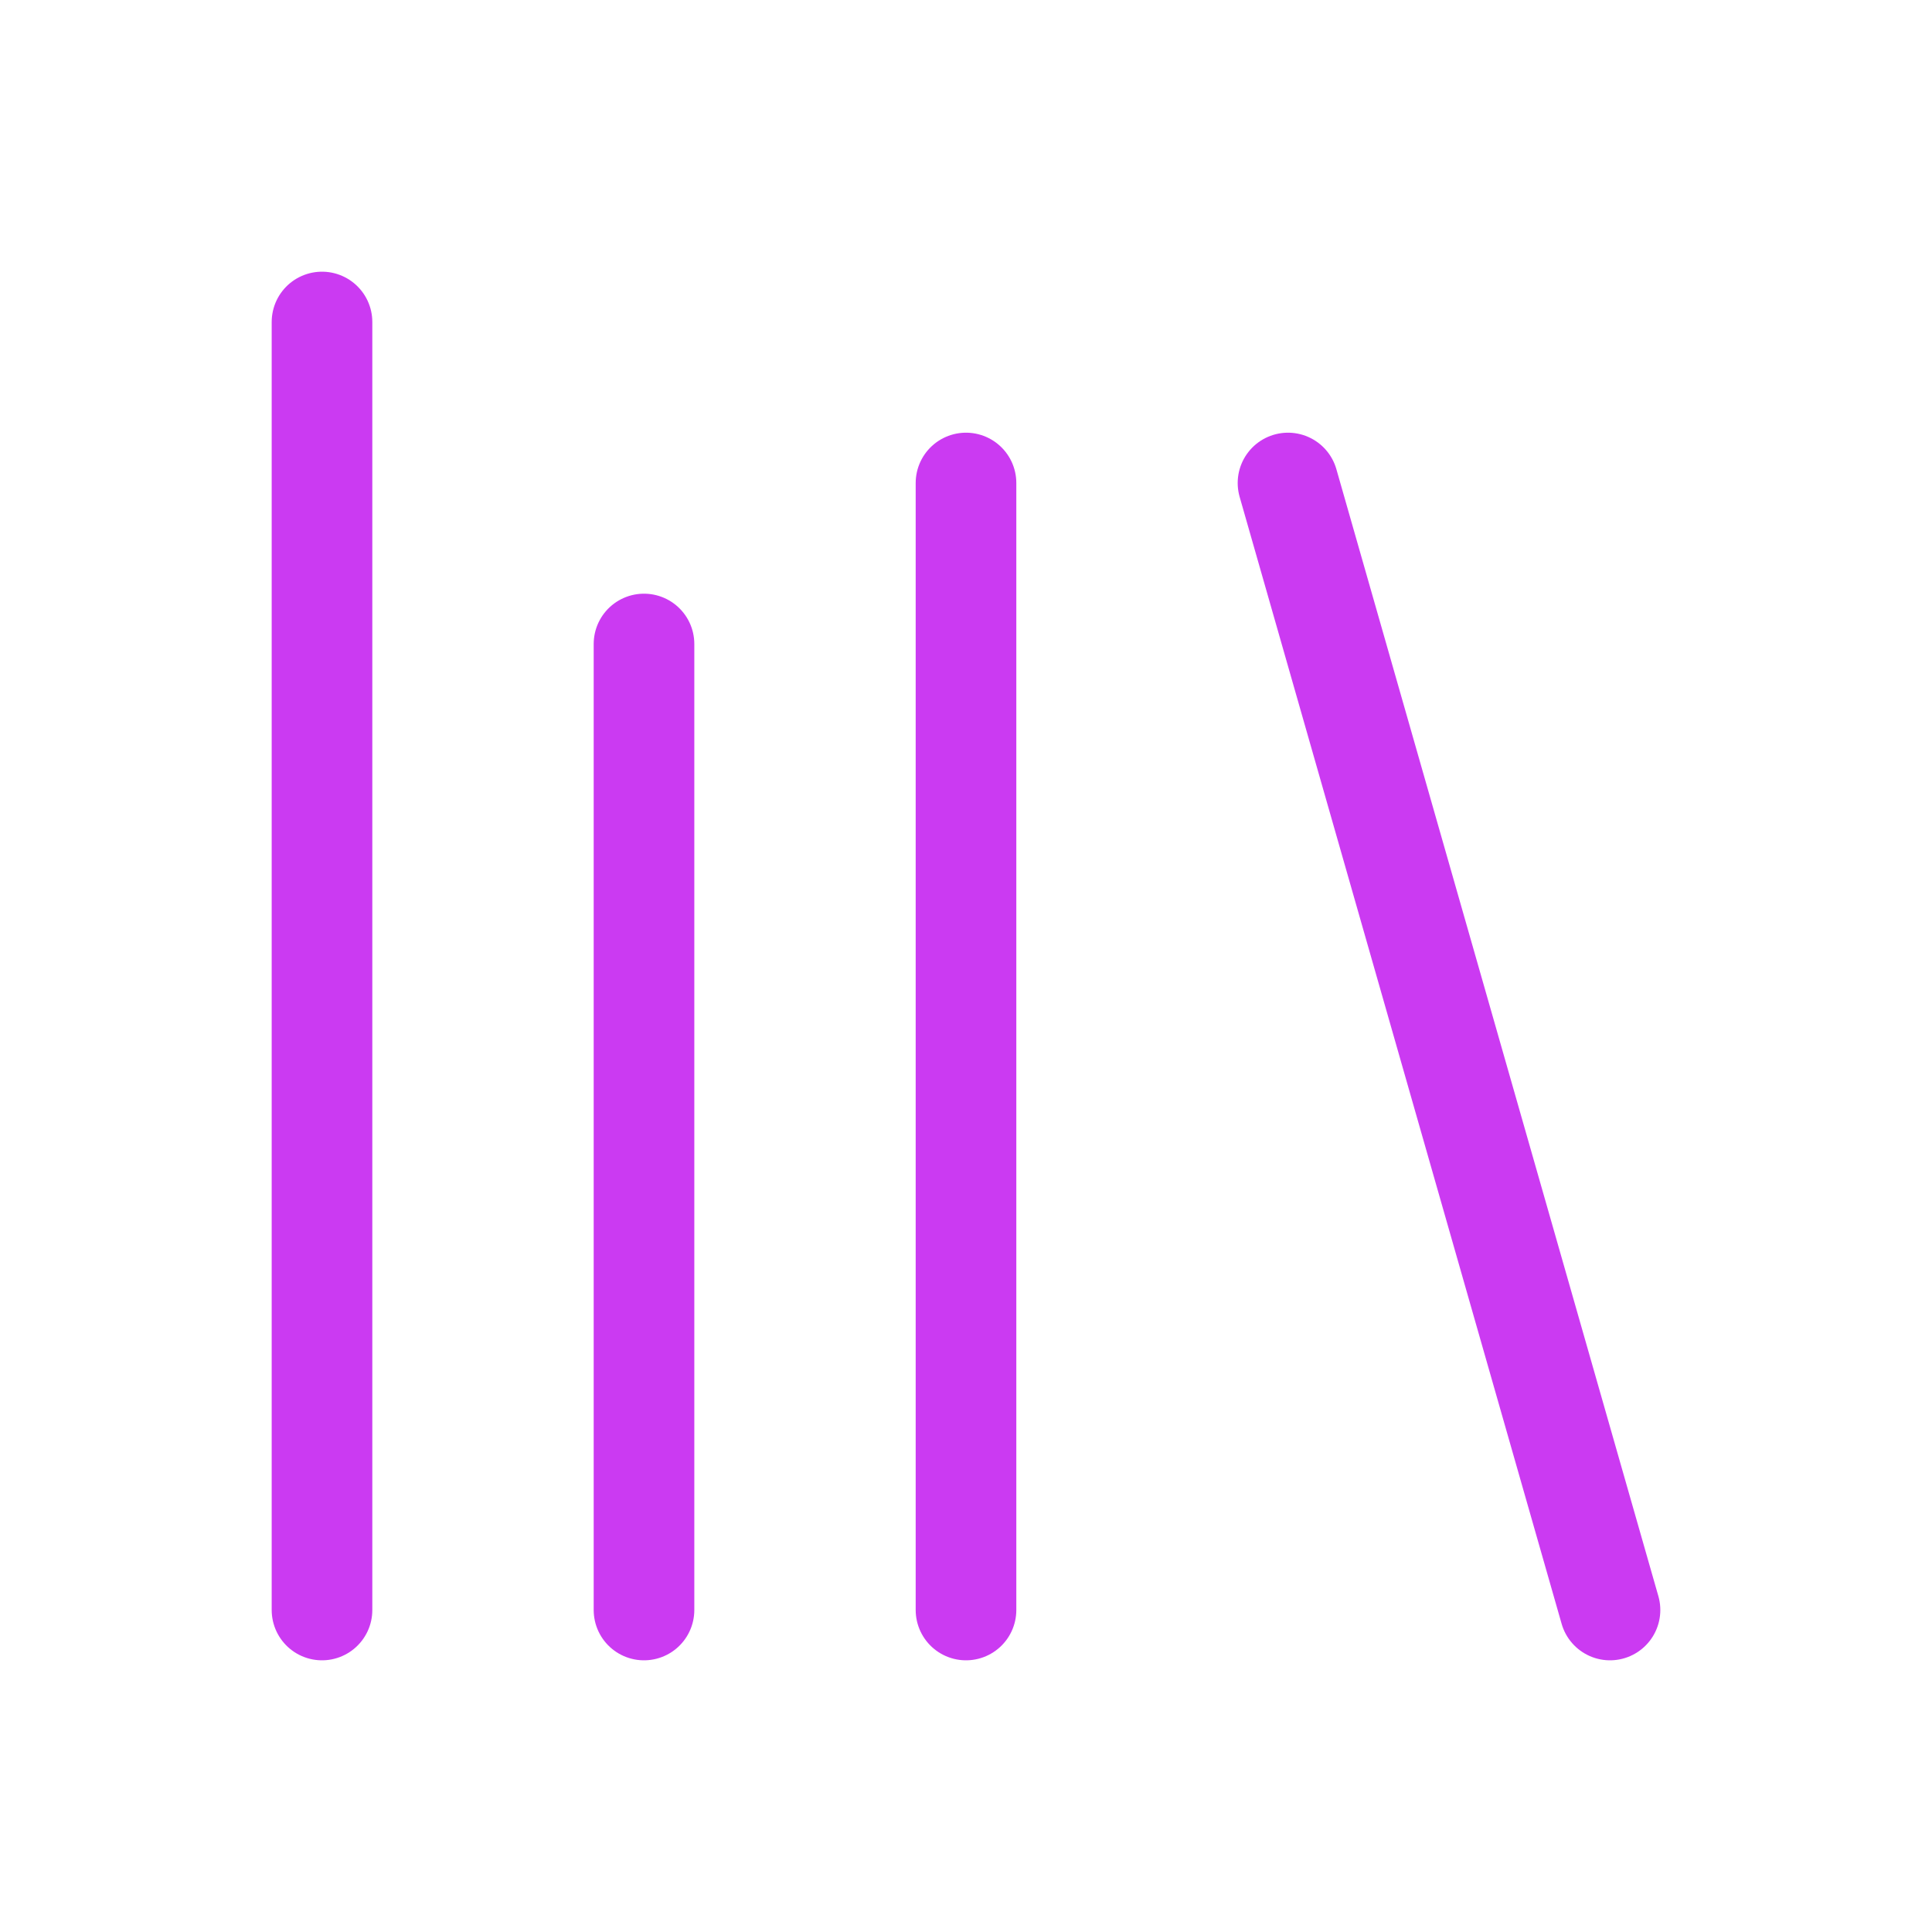 <svg xmlns="http://www.w3.org/2000/svg" width="60" height="60" viewBox="0 0 24 24" fill="none" stroke="#cb3af2" stroke-width="1.25" stroke-linecap="round" stroke-linejoin="round" class="lucide lucide-library-icon lucide-library"><path d="m16 6 4 14"/><path d="M12 6v14"/><path d="M8 8v12"/><path d="M4 4v16"/></svg>